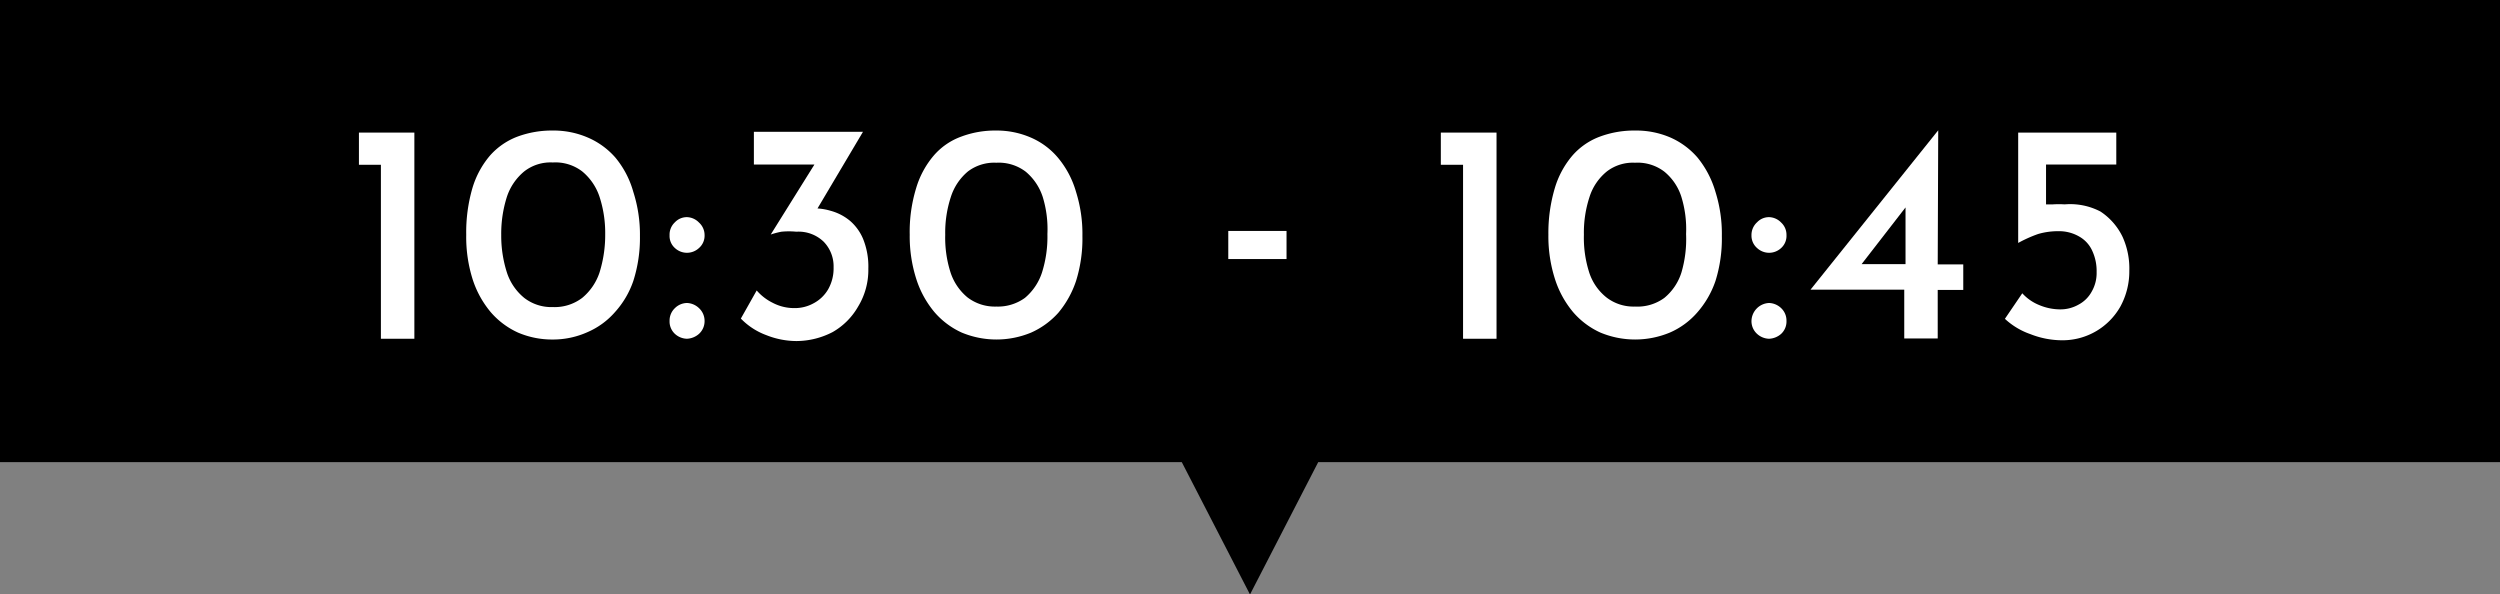 <svg xmlns="http://www.w3.org/2000/svg" viewBox="0 0 97.86 23.27"><rect x="0" y="0" width="97.86" height="23.27" fill="#808080" stroke="none"/><defs><style>.cls-1{fill:#fff;}</style></defs><g id="レイヤー_2" data-name="レイヤー 2"><g id="レイヤー_1-2" data-name="レイヤー 1"><polygon points="0 0 0 18.09 46.26 18.09 48.93 23.27 51.6 18.09 97.86 18.09 97.86 0 0 0"/><polygon class="cls-1" points="14.05 6.45 14.91 6.45 14.91 13.26 16.22 13.26 16.22 5.19 14.05 5.19 14.05 6.45"/><path class="cls-1" d="M24.09,6.17A3,3,0,0,0,23,5.38a3.37,3.37,0,0,0-1.36-.27,3.86,3.86,0,0,0-1.39.24,2.72,2.72,0,0,0-1.07.74,3.49,3.49,0,0,0-.69,1.28,6.18,6.18,0,0,0-.24,1.82,5.5,5.5,0,0,0,.25,1.74,3.81,3.81,0,0,0,.71,1.29,3.1,3.1,0,0,0,1.07.8,3.4,3.4,0,0,0,1.36.27A3.29,3.29,0,0,0,23,13a3,3,0,0,0,1.07-.78A3.5,3.5,0,0,0,24.79,11a5.53,5.53,0,0,0,.26-1.76,5.47,5.47,0,0,0-.26-1.73A3.63,3.63,0,0,0,24.09,6.17Zm-.62,4.49a2.18,2.18,0,0,1-.68,1,1.78,1.78,0,0,1-1.15.36,1.73,1.73,0,0,1-1.12-.36,2.13,2.13,0,0,1-.68-1,4.73,4.73,0,0,1-.22-1.47,4.75,4.75,0,0,1,.22-1.48,2.17,2.17,0,0,1,.68-1,1.67,1.67,0,0,1,1.12-.35,1.72,1.72,0,0,1,1.15.35,2.17,2.17,0,0,1,.68,1,4.56,4.56,0,0,1,.22,1.45A4.93,4.93,0,0,1,23.47,10.66Z"/><path class="cls-1" d="M26.89,11.86a.69.69,0,0,0-.47.2.67.67,0,0,0-.21.5.66.66,0,0,0,.21.51.72.72,0,0,0,.47.19.76.76,0,0,0,.47-.19.67.67,0,0,0,.22-.51.68.68,0,0,0-.22-.5A.72.72,0,0,0,26.89,11.86Z"/><path class="cls-1" d="M26.89,8.5a.64.64,0,0,0-.47.2.66.66,0,0,0-.21.51.63.63,0,0,0,.21.5.69.69,0,0,0,.94,0,.64.64,0,0,0,.22-.51.66.66,0,0,0-.22-.49A.68.68,0,0,0,26.89,8.5Z"/><path class="cls-1" d="M33.28,8.65a2,2,0,0,0-.77-.4A2.28,2.28,0,0,0,32,8.16l1.78-3H29.51V6.44h2.37L30.17,9.18l0,0a3.16,3.16,0,0,1,.42-.11,3,3,0,0,1,.58,0,1.42,1.42,0,0,1,1.07.39,1.38,1.38,0,0,1,.39,1,1.66,1.66,0,0,1-.21.86,1.43,1.43,0,0,1-.57.55,1.51,1.51,0,0,1-.76.19,1.81,1.81,0,0,1-.85-.21,2,2,0,0,1-.62-.48L29,12.47a2.67,2.67,0,0,0,1,.65,3.21,3.21,0,0,0,1.18.23A3.1,3.1,0,0,0,32.59,13a2.67,2.67,0,0,0,1-1,2.75,2.75,0,0,0,.4-1.48,2.87,2.87,0,0,0-.21-1.18A1.91,1.91,0,0,0,33.28,8.65Z"/><path class="cls-1" d="M41.41,6.17a2.87,2.87,0,0,0-1.07-.79A3.34,3.34,0,0,0,39,5.11a3.77,3.77,0,0,0-1.38.24,2.58,2.58,0,0,0-1.07.74,3.49,3.49,0,0,0-.69,1.28,5.84,5.84,0,0,0-.25,1.82,5.49,5.49,0,0,0,.26,1.74,3.81,3.81,0,0,0,.71,1.29,3.1,3.1,0,0,0,1.07.8,3.54,3.54,0,0,0,2.71,0,3.14,3.14,0,0,0,1.07-.78A3.81,3.81,0,0,0,42.12,11a5.54,5.54,0,0,0,.25-1.76,5.48,5.48,0,0,0-.25-1.73A3.65,3.65,0,0,0,41.41,6.17Zm-.62,4.49a2.17,2.17,0,0,1-.67,1A1.8,1.8,0,0,1,39,12a1.76,1.76,0,0,1-1.13-.36,2.12,2.12,0,0,1-.67-1A4.45,4.45,0,0,1,37,9.19a4.47,4.47,0,0,1,.22-1.48,2.15,2.15,0,0,1,.67-1A1.7,1.7,0,0,1,39,6.37a1.74,1.74,0,0,1,1.15.35,2.15,2.15,0,0,1,.67,1A4.29,4.29,0,0,1,41,9.16,4.64,4.64,0,0,1,40.79,10.66Z"/><rect class="cls-1" x="48.08" y="9.04" width="2.28" height="1.1"/><polygon class="cls-1" points="56.4 6.45 57.27 6.45 57.27 13.26 58.58 13.26 58.58 5.19 56.4 5.19 56.4 6.45"/><path class="cls-1" d="M66.45,6.17a3,3,0,0,0-1.07-.79A3.38,3.38,0,0,0,64,5.11a3.85,3.85,0,0,0-1.38.24,2.65,2.65,0,0,0-1.07.74,3.49,3.49,0,0,0-.69,1.28,6.16,6.16,0,0,0-.25,1.82,5.49,5.49,0,0,0,.26,1.74,3.81,3.81,0,0,0,.71,1.29,3.1,3.1,0,0,0,1.07.8,3.54,3.54,0,0,0,2.71,0,3,3,0,0,0,1.07-.78A3.65,3.65,0,0,0,67.15,11a5.54,5.54,0,0,0,.25-1.76,5.48,5.48,0,0,0-.25-1.73A3.8,3.8,0,0,0,66.45,6.17Zm-.63,4.49a2.1,2.1,0,0,1-.67,1A1.78,1.78,0,0,1,64,12a1.73,1.73,0,0,1-1.12-.36,2.06,2.06,0,0,1-.68-1A4.45,4.45,0,0,1,62,9.19a4.47,4.47,0,0,1,.22-1.48,2.1,2.1,0,0,1,.68-1A1.67,1.67,0,0,1,64,6.37a1.72,1.72,0,0,1,1.15.35,2.08,2.08,0,0,1,.67,1A4.29,4.29,0,0,1,66,9.16,4.64,4.64,0,0,1,65.82,10.66Z"/><path class="cls-1" d="M69.25,8.5a.64.64,0,0,0-.47.2.67.67,0,0,0-.22.51.64.64,0,0,0,.22.5.69.69,0,0,0,.94,0,.64.64,0,0,0,.21-.51.65.65,0,0,0-.21-.49A.68.68,0,0,0,69.25,8.5Z"/><path class="cls-1" d="M69.25,11.86a.72.72,0,0,0-.69.7.67.67,0,0,0,.22.51.72.72,0,0,0,.47.19.76.76,0,0,0,.47-.19.66.66,0,0,0,.21-.51.67.67,0,0,0-.21-.5A.72.72,0,0,0,69.25,11.86Z"/><path class="cls-1" d="M75.87,5.1h0l-5,6.24h3.67v1.91h1.31V11.35h1v-1h-1Zm-3,5.24,1.72-2.22v2.22Z"/><path class="cls-1" d="M83.09,9.28a2.46,2.46,0,0,0-.87-1A2.56,2.56,0,0,0,80.82,8a3.55,3.55,0,0,0-.46,0L80.09,8V6.44h2.75V5.19H79V9.51h0a5.12,5.12,0,0,1,.78-.35,2.77,2.77,0,0,1,.78-.11,1.57,1.57,0,0,1,.83.21,1.21,1.21,0,0,1,.51.56,1.87,1.87,0,0,1,.17.83,1.45,1.45,0,0,1-.19.76,1.25,1.25,0,0,1-.51.51,1.44,1.44,0,0,1-.75.19,2.13,2.13,0,0,1-.8-.17,1.81,1.81,0,0,1-.66-.46l-.68,1a2.82,2.82,0,0,0,1,.6,3.41,3.41,0,0,0,1.27.24A2.6,2.6,0,0,0,83,12a2.88,2.88,0,0,0,.35-1.4A3,3,0,0,0,83.09,9.28Z"/></g></g></svg>